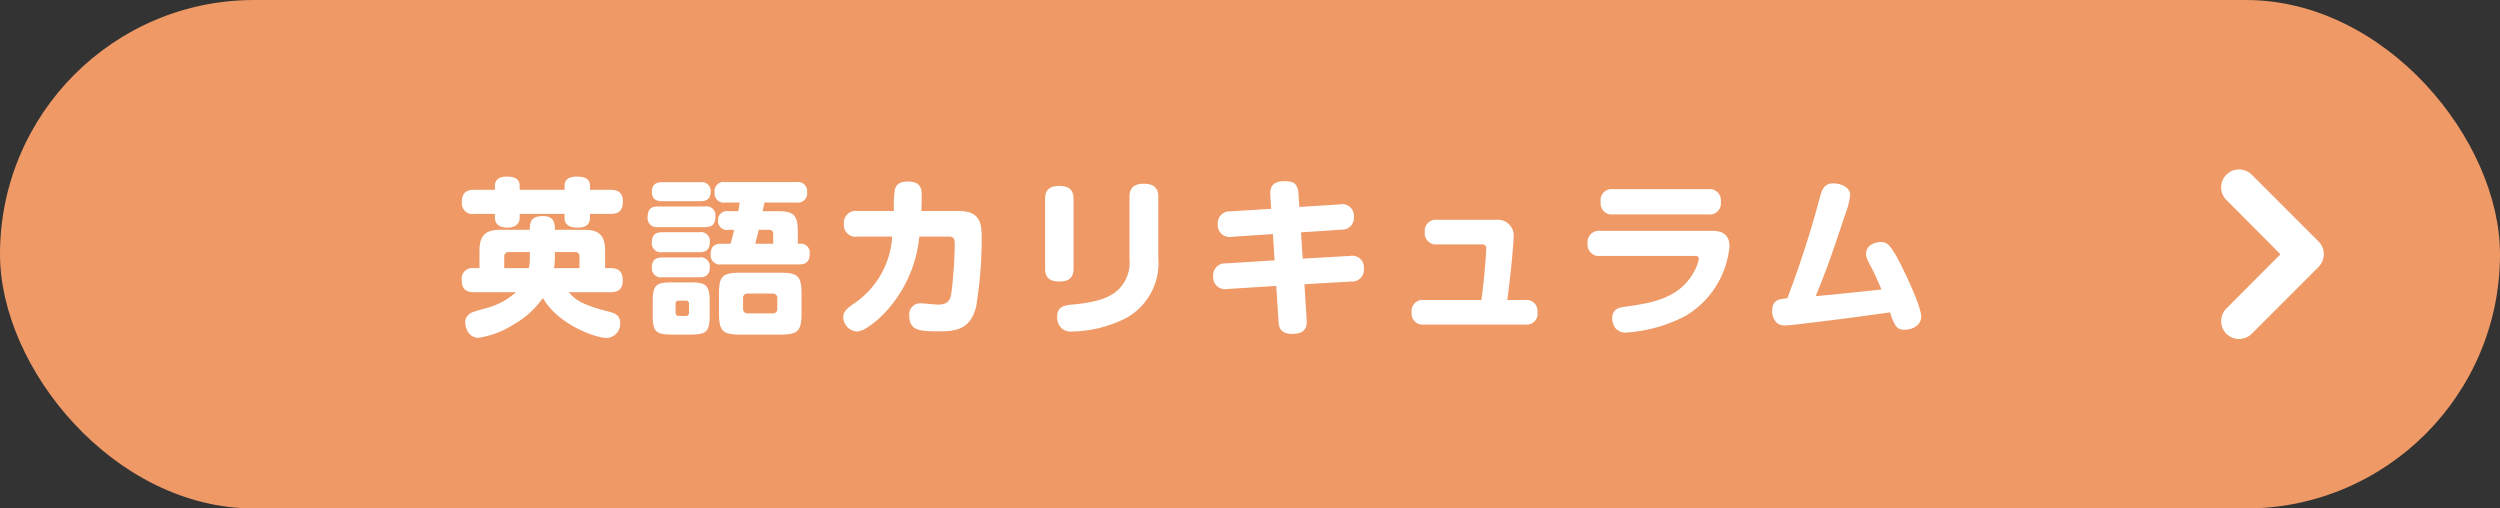 <svg xmlns="http://www.w3.org/2000/svg" width="295" height="60" viewBox="0 0 295 60">
  <rect x="0" y="0" width="295" height="60" fill="#333333" stroke="none"/>
  <g id="Group_8180" data-name="Group 8180" transform="translate(-0.382)">
    <rect id="bg" width="295" height="60" rx="30" transform="translate(0.382)" fill="#e96"/>
    <path id="arrow" d="M23.385,22.475a2.156,2.156,0,0,1-1.494-.61,2.121,2.121,0,0,1,0-2.989l6.377-6.4-6.377-6.4a2.113,2.113,0,0,1,2.989-2.989l7.893,7.893a2.083,2.083,0,0,1,.61,1.494,2.174,2.174,0,0,1-.61,1.494l-7.893,7.893A2.194,2.194,0,0,1,23.385,22.475Z" transform="translate(241.206 17.525)" fill="#fff"/>
    <path id="Path_8620" data-name="Path 8620" d="M-68.98-3.52c.44,0,1.46-.04,1.46-1.32,0-1.02-.36-1.52-1.46-1.52h-.62v-2.1c0-1.94-.92-2.42-2.42-2.42h-3.5c0-.58,0-1.62-1.36-1.62-1.4,0-1.6.58-1.6,1.62H-82c-1.52,0-2.42.5-2.42,2.42v2.1h-.64a1.256,1.256,0,0,0-1.46,1.34c0,1,.36,1.5,1.46,1.5h4.94a8.258,8.258,0,0,1-3.16,1.78c-2,.56-2.14.6-2.46.9a1.16,1.16,0,0,0-.36.9c0,.6.38,1.8,1.56,1.8A10.761,10.761,0,0,0-80.38.28a10.4,10.4,0,0,0,3.44-3.12c1.88,3.24,6.3,4.72,7.54,4.72A1.66,1.66,0,0,0-67.82.12c0-.96-.68-1.18-1.38-1.36-3.22-.8-4.02-1.48-4.68-2.28Zm-6.54-4.74h2.36a.486.486,0,0,1,.54.54v1.36h-3a12.17,12.17,0,0,0,.1-1.44Zm-2.96.66a5.529,5.529,0,0,1-.12,1.24h-2.9V-7.72a.5.5,0,0,1,.56-.54h2.46Zm-1.2-8v-.48c0-1.02-.96-1.08-1.58-1.08-.38,0-1.34.08-1.34,1.08v.48h-2.44c-1.12,0-1.46.5-1.46,1.5a1.25,1.25,0,0,0,1.46,1.34h2.44v.44c0,1.02.92,1.18,1.52,1.18s1.4-.24,1.4-1.18v-.44h5.3v.44c0,.92.66,1.18,1.56,1.18.78,0,1.44-.26,1.44-1.18v-.44h2.42c1.1,0,1.46-.5,1.46-1.52,0-1.28-1.02-1.32-1.46-1.32h-2.42v-.48c0-1-.9-1.08-1.62-1.08-.4,0-1.38.08-1.38,1.08v.48ZM-51-13.08c.1-.52.12-.56.2-1.02h3.78a1.092,1.092,0,0,0,1.26-1.22,1.092,1.092,0,0,0-1.26-1.2h-8.4a1.092,1.092,0,0,0-1.26,1.22,1.092,1.092,0,0,0,1.26,1.2h1.7c-.06.42-.08.64-.16,1.02h-1.18a1.049,1.049,0,0,0-1.22,1.12,1.046,1.046,0,0,0,1.22,1.08h.68a16.326,16.326,0,0,1-.42,1.64h-1.08c-.78,0-1.26.28-1.26,1.28A1.081,1.081,0,0,0-55.88-6.8h9.18c.52,0,1.24-.08,1.24-1.26a1.032,1.032,0,0,0-1.1-1.18h-.3v-1.44c0-1.9-.44-2.4-2.38-2.4Zm.76,2.2a.45.45,0,0,1,.48.48v1.16h-2.12c.2-.76.32-1.24.4-1.64Zm-12.6,3.26c-.44,0-1.24.06-1.24,1.18a1.067,1.067,0,0,0,1.24,1.16h4.28c.44,0,1.32,0,1.32-1.18a1.067,1.067,0,0,0-1.24-1.16Zm5.58,5.22c0-1.96-.4-2.28-2.28-2.28h-2.18c-1.9,0-2.26.34-2.26,2.28V-.8c0,1.9.34,2.28,2.24,2.28h2.24c1.92,0,2.24-.4,2.24-2.28ZM-59.7-1.1a.342.342,0,0,1-.36.38h-.84a.347.347,0,0,1-.38-.38V-2.16a.333.333,0,0,1,.38-.36h.84a.327.327,0,0,1,.36.36Zm13.28-2.2c0-2.14-.42-2.52-2.52-2.52h-4.68c-2.14,0-2.54.4-2.54,2.52v2.24c0,2.14.42,2.54,2.54,2.54h4.68c2.12,0,2.52-.42,2.52-2.54Zm-2.86,1.78a.485.485,0,0,1-.48.5h-3.06a.506.506,0,0,1-.5-.5V-2.86a.491.491,0,0,1,.5-.5h3.06a.487.487,0,0,1,.48.5ZM-62.84-10.6c-.5,0-1.24.1-1.24,1.18a1.067,1.067,0,0,0,1.24,1.18h4.36c.56,0,1.24-.12,1.24-1.18a1.061,1.061,0,0,0-1.24-1.18Zm-.02-5.9c-.56,0-1.22.14-1.22,1.14,0,1.08.84,1.1,1.22,1.1h4.5c.52,0,1.22-.1,1.22-1.12a1.047,1.047,0,0,0-1.22-1.12Zm-.48,2.86c-.6,0-1.24.14-1.24,1.22a1.076,1.076,0,0,0,1.24,1.22h5.54c.94,0,1.22-.44,1.22-1.3a1.042,1.042,0,0,0-1.22-1.14Zm27.62,3.56a10.3,10.3,0,0,1-4.72,8.04c-.52.38-1.06.78-1.06,1.48a1.748,1.748,0,0,0,1.58,1.68,2.4,2.4,0,0,0,1.14-.4A11.569,11.569,0,0,0-37.16-.52a15.256,15.256,0,0,0,4.64-9.56H-29c.6,0,.66.34.66.94a53.316,53.316,0,0,1-.38,5.6c-.16,1.12-.52,1.48-1.64,1.48-.28,0-1.6-.14-1.9-.14A1.293,1.293,0,0,0-33.7-.72c0,1.74,1.24,1.82,3.56,1.82,2.28,0,3.68-.44,4.32-2.9a49.486,49.486,0,0,0,.66-8.02c0-1.64-.06-3.28-2.68-3.28h-4.44c.04-.88.04-1.64.04-1.74,0-.78,0-1.74-1.68-1.74-1.22,0-1.42.66-1.5,1.04a13.719,13.719,0,0,0-.1,2.44h-4.26a1.4,1.4,0,0,0-1.64,1.52,1.391,1.391,0,0,0,1.64,1.5Zm21.4-4.44c0-1.16-.64-1.54-1.7-1.54-1.42,0-1.66.78-1.66,1.54V-6.3c0,1.16.66,1.52,1.7,1.52,1.38,0,1.66-.74,1.66-1.52Zm10-.26c0-1.2-.74-1.54-1.72-1.54-1.28,0-1.68.64-1.68,1.54v7.34a4.471,4.471,0,0,1-1.2,3.5c-.82.82-2.04,1.54-5.34,1.86-1.12.1-2,.2-2,1.48A1.812,1.812,0,0,0-15.84.62a1.588,1.588,0,0,0,1.34.5A14.725,14.725,0,0,0-8.18-.44,7.393,7.393,0,0,0-4.32-7.56ZM9-13.36l-4.82.3A1.386,1.386,0,0,0,2.7-11.58a1.405,1.405,0,0,0,1.68,1.52l4.82-.32.2,3.1-5.76.36A1.385,1.385,0,0,0,2.16-5.44,1.4,1.4,0,0,0,3.82-3.9L9.6-4.26,9.86-.18c.04.66.1,1.58,1.64,1.58,1.78,0,1.72-1.12,1.68-1.76l-.26-4.1,5.54-.32a1.38,1.38,0,0,0,1.48-1.5A1.389,1.389,0,0,0,18.28-7.8l-5.56.32-.2-3.1,4.76-.32a1.386,1.386,0,0,0,1.48-1.48,1.38,1.38,0,0,0-1.66-1.5l-4.78.3-.1-1.54c-.08-1.36-.74-1.5-1.66-1.5-1.56,0-1.72.88-1.66,1.7ZM36.86-2.6c.48-3.62.74-6.68.74-7.34a1.86,1.86,0,0,0-2.04-2.12H28.6a1.315,1.315,0,0,0-1.48,1.46A1.323,1.323,0,0,0,28.6-9.16h5.28c.36,0,.5.16.5.52,0,.26-.24,3.8-.58,6.04H27.02a1.288,1.288,0,0,0-1.44,1.46A1.284,1.284,0,0,0,27.02.3H38.96a1.284,1.284,0,0,0,1.46-1.46A1.3,1.3,0,0,0,38.96-2.6Zm12.5-13.08a1.314,1.314,0,0,0-1.48,1.5,1.316,1.316,0,0,0,1.48,1.48h11.2a1.32,1.32,0,0,0,1.5-1.5,1.329,1.329,0,0,0-1.5-1.48ZM58.94-7.8c.4,0,.52.08.52.36a5.106,5.106,0,0,1-.68,1.7C57.02-2.68,53.58-2.2,50.7-1.8c-.58.08-1.46.22-1.46,1.38A1.982,1.982,0,0,0,49.62.72a1.558,1.558,0,0,0,1.3.52,17.457,17.457,0,0,0,7-1.98,10.676,10.676,0,0,0,5.16-8.18c0-1.54-1.04-1.84-2-1.84H47.84a1.34,1.34,0,0,0-1.5,1.5,1.33,1.33,0,0,0,1.5,1.46Zm10.96,5c-.94.08-1.78.16-1.78,1.48a1.878,1.878,0,0,0,.64,1.5,1.485,1.485,0,0,0,.88.22c.34,0,1.66-.14,2.08-.2,4.8-.58,5.36-.66,10.32-1.34A5.443,5.443,0,0,0,82.68.42a1.139,1.139,0,0,0,1.1.48C84.62.9,85.7.44,85.7-.66c0-1.36-2.52-6.46-3.06-7.34-.7-1.16-1.02-1.44-1.72-1.44-.38,0-1.72.2-1.72,1.4,0,.42.1.6.86,2.06.16.3.74,1.66.96,2.14-4.7.5-5.24.56-7.76.78,1.34-3.3,1.86-4.78,3.48-9.66a9.389,9.389,0,0,0,.58-2.24c0-.96-1.08-1.4-2-1.4-1.12,0-1.34.78-1.62,1.82A119.634,119.634,0,0,1,69.9-2.8Z" transform="translate(141.382 38)" fill="#fff"/>
  </g>
</svg>
